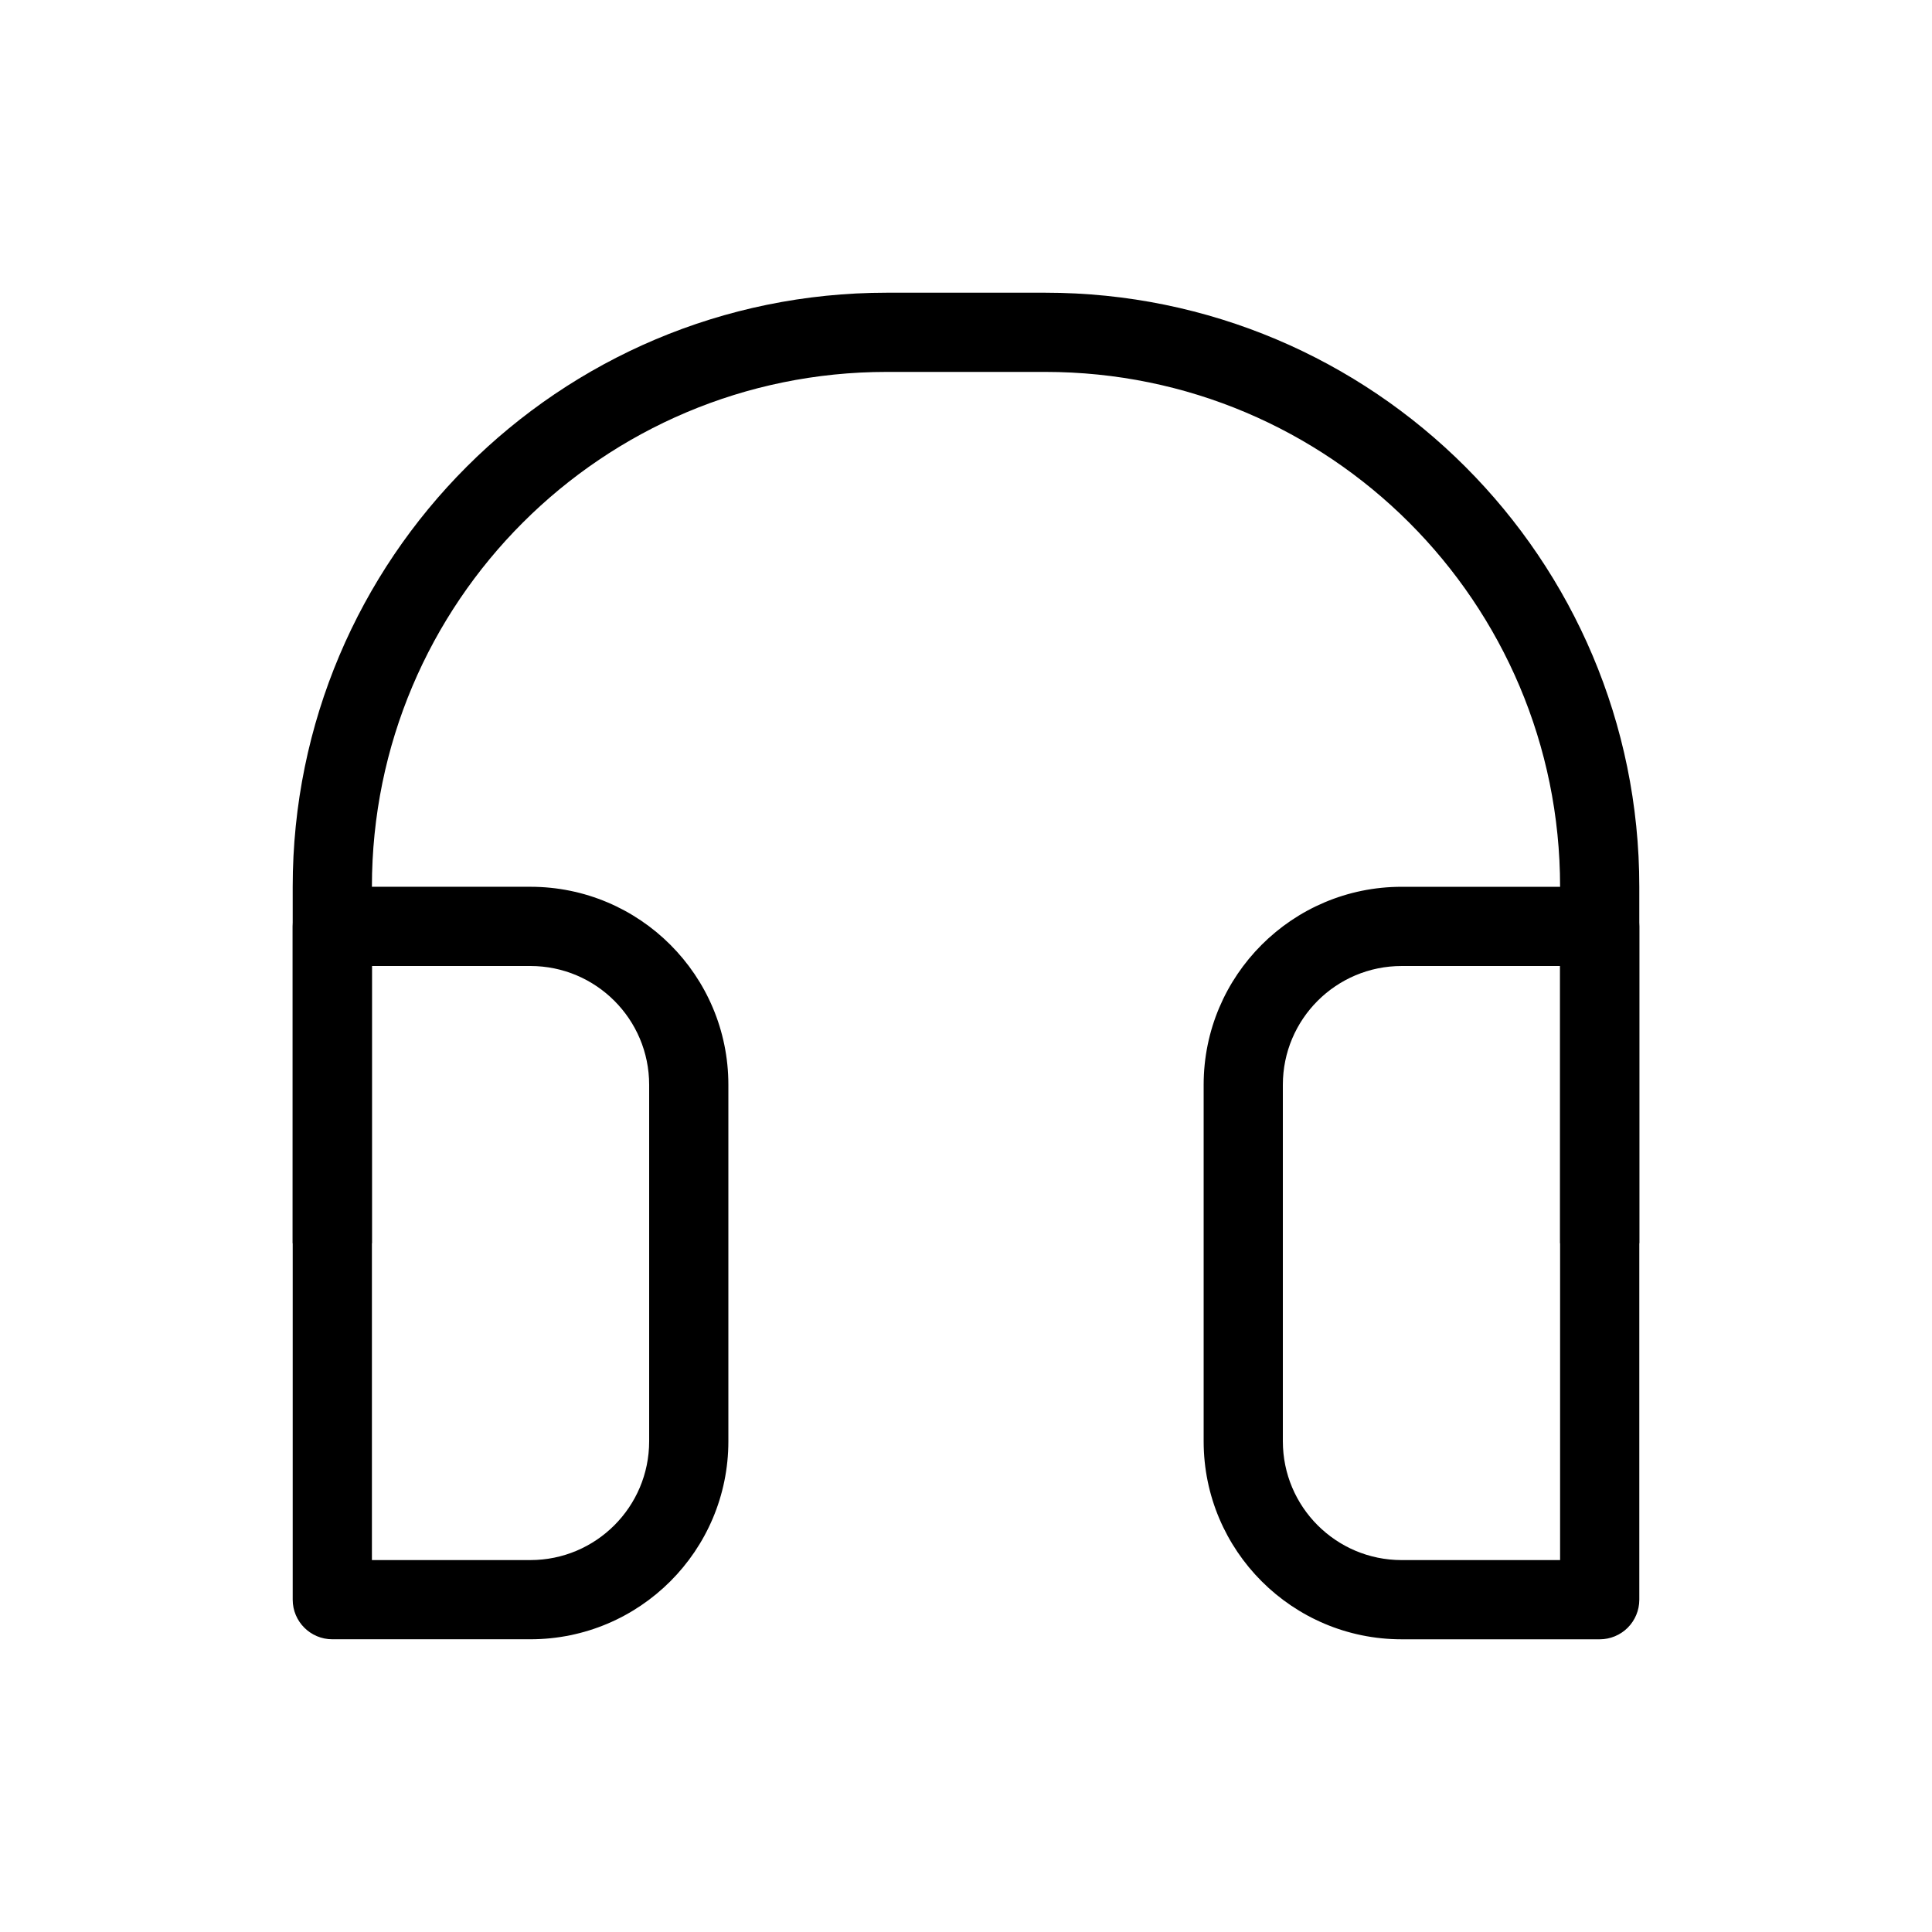 <?xml version="1.0" encoding="UTF-8"?>
<!-- Uploaded to: ICON Repo, www.svgrepo.com, Generator: ICON Repo Mixer Tools -->
<svg fill="#000000" width="800px" height="800px" version="1.1" viewBox="144 144 512 512" xmlns="http://www.w3.org/2000/svg">
 <g fill-rule="evenodd">
  <path d="m221.57 389.5c0-5.797 4.699-10.496 10.496-10.496h52.48c28.984 0 52.48 23.496 52.48 52.48v94.461c0 28.984-23.496 52.48-52.48 52.48h-52.48c-5.797 0-10.496-4.699-10.496-10.496zm20.992 10.496v157.44h41.984c17.391 0 31.488-14.098 31.488-31.488v-94.461c0-17.391-14.098-31.488-31.488-31.488z"/>
  <path d="m462.98 431.49c0-28.984 23.496-52.48 52.477-52.48h52.48c5.797 0 10.496 4.699 10.496 10.496v178.43c0 2.785-1.105 5.457-3.07 7.426-1.969 1.965-4.641 3.07-7.426 3.07h-52.48c-28.98 0-52.477-23.496-52.477-52.48zm52.477-31.488c-17.387 0-31.488 14.098-31.488 31.488v94.461c0 17.391 14.102 31.488 31.488 31.488h41.984v-157.44z"/>
  <path d="m379.01 242.56c-75.359 0-136.45 61.09-136.45 136.45v94.465h-20.992v-94.465c0-86.953 70.488-157.44 157.44-157.44h41.984c86.949 0 157.44 70.488 157.44 157.44v94.465h-20.992v-94.465c0-75.359-61.086-136.45-136.45-136.45z"/>
 </g>
</svg>